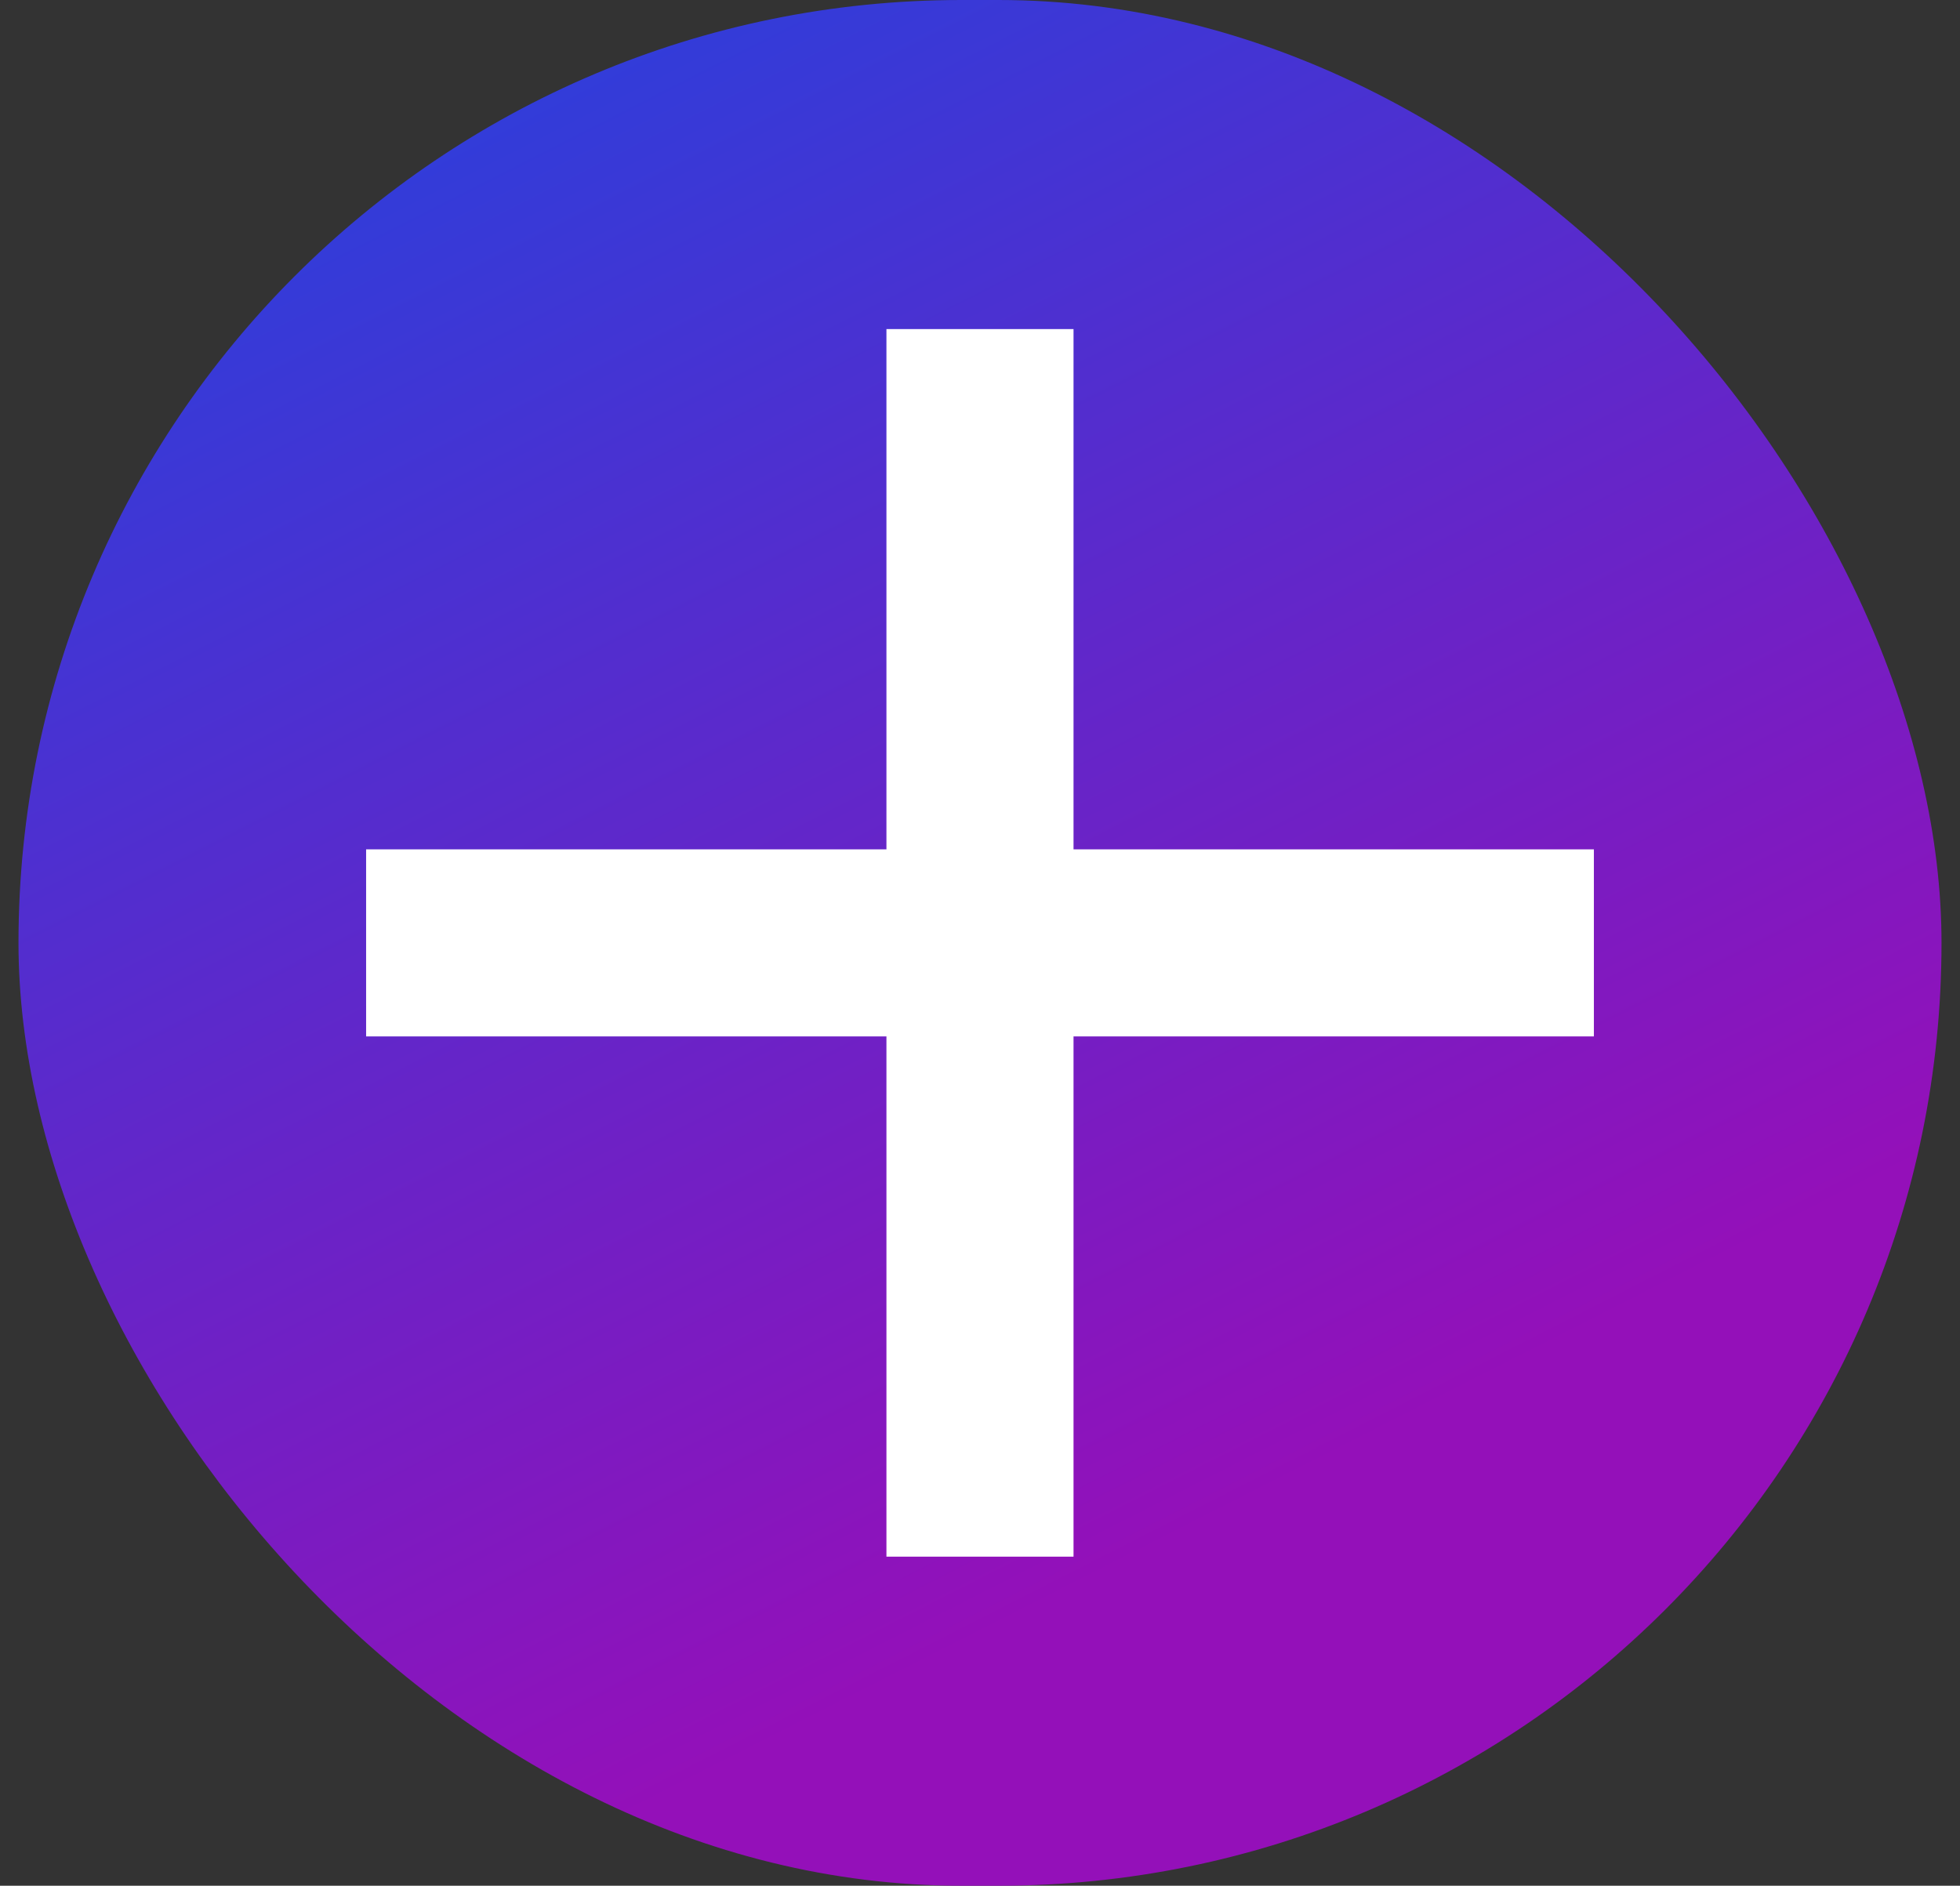 <?xml version="1.0" encoding="UTF-8"?> <svg xmlns="http://www.w3.org/2000/svg" width="53" height="51" viewBox="0 0 53 51" fill="none"><rect x="0" y="0" width="53" height="51" fill="#333333" stroke="none"/> <rect x="0.5" width="52" height="51" rx="25.5" fill="url(#paint0_linear_306_2)"></rect> <path d="M43.1 22.971V28.03H29.029V42.1H23.97V28.03H9.9V22.971H23.97V8.9H29.029V22.971H43.1Z" fill="white"></path> <defs> <linearGradient id="paint0_linear_306_2" x1="5" y1="-16.5" x2="34" y2="40.5" gradientUnits="userSpaceOnUse"> <stop stop-color="#0152E9"></stop> <stop offset="1" stop-color="#9410B9"></stop> </linearGradient> </defs> </svg> 